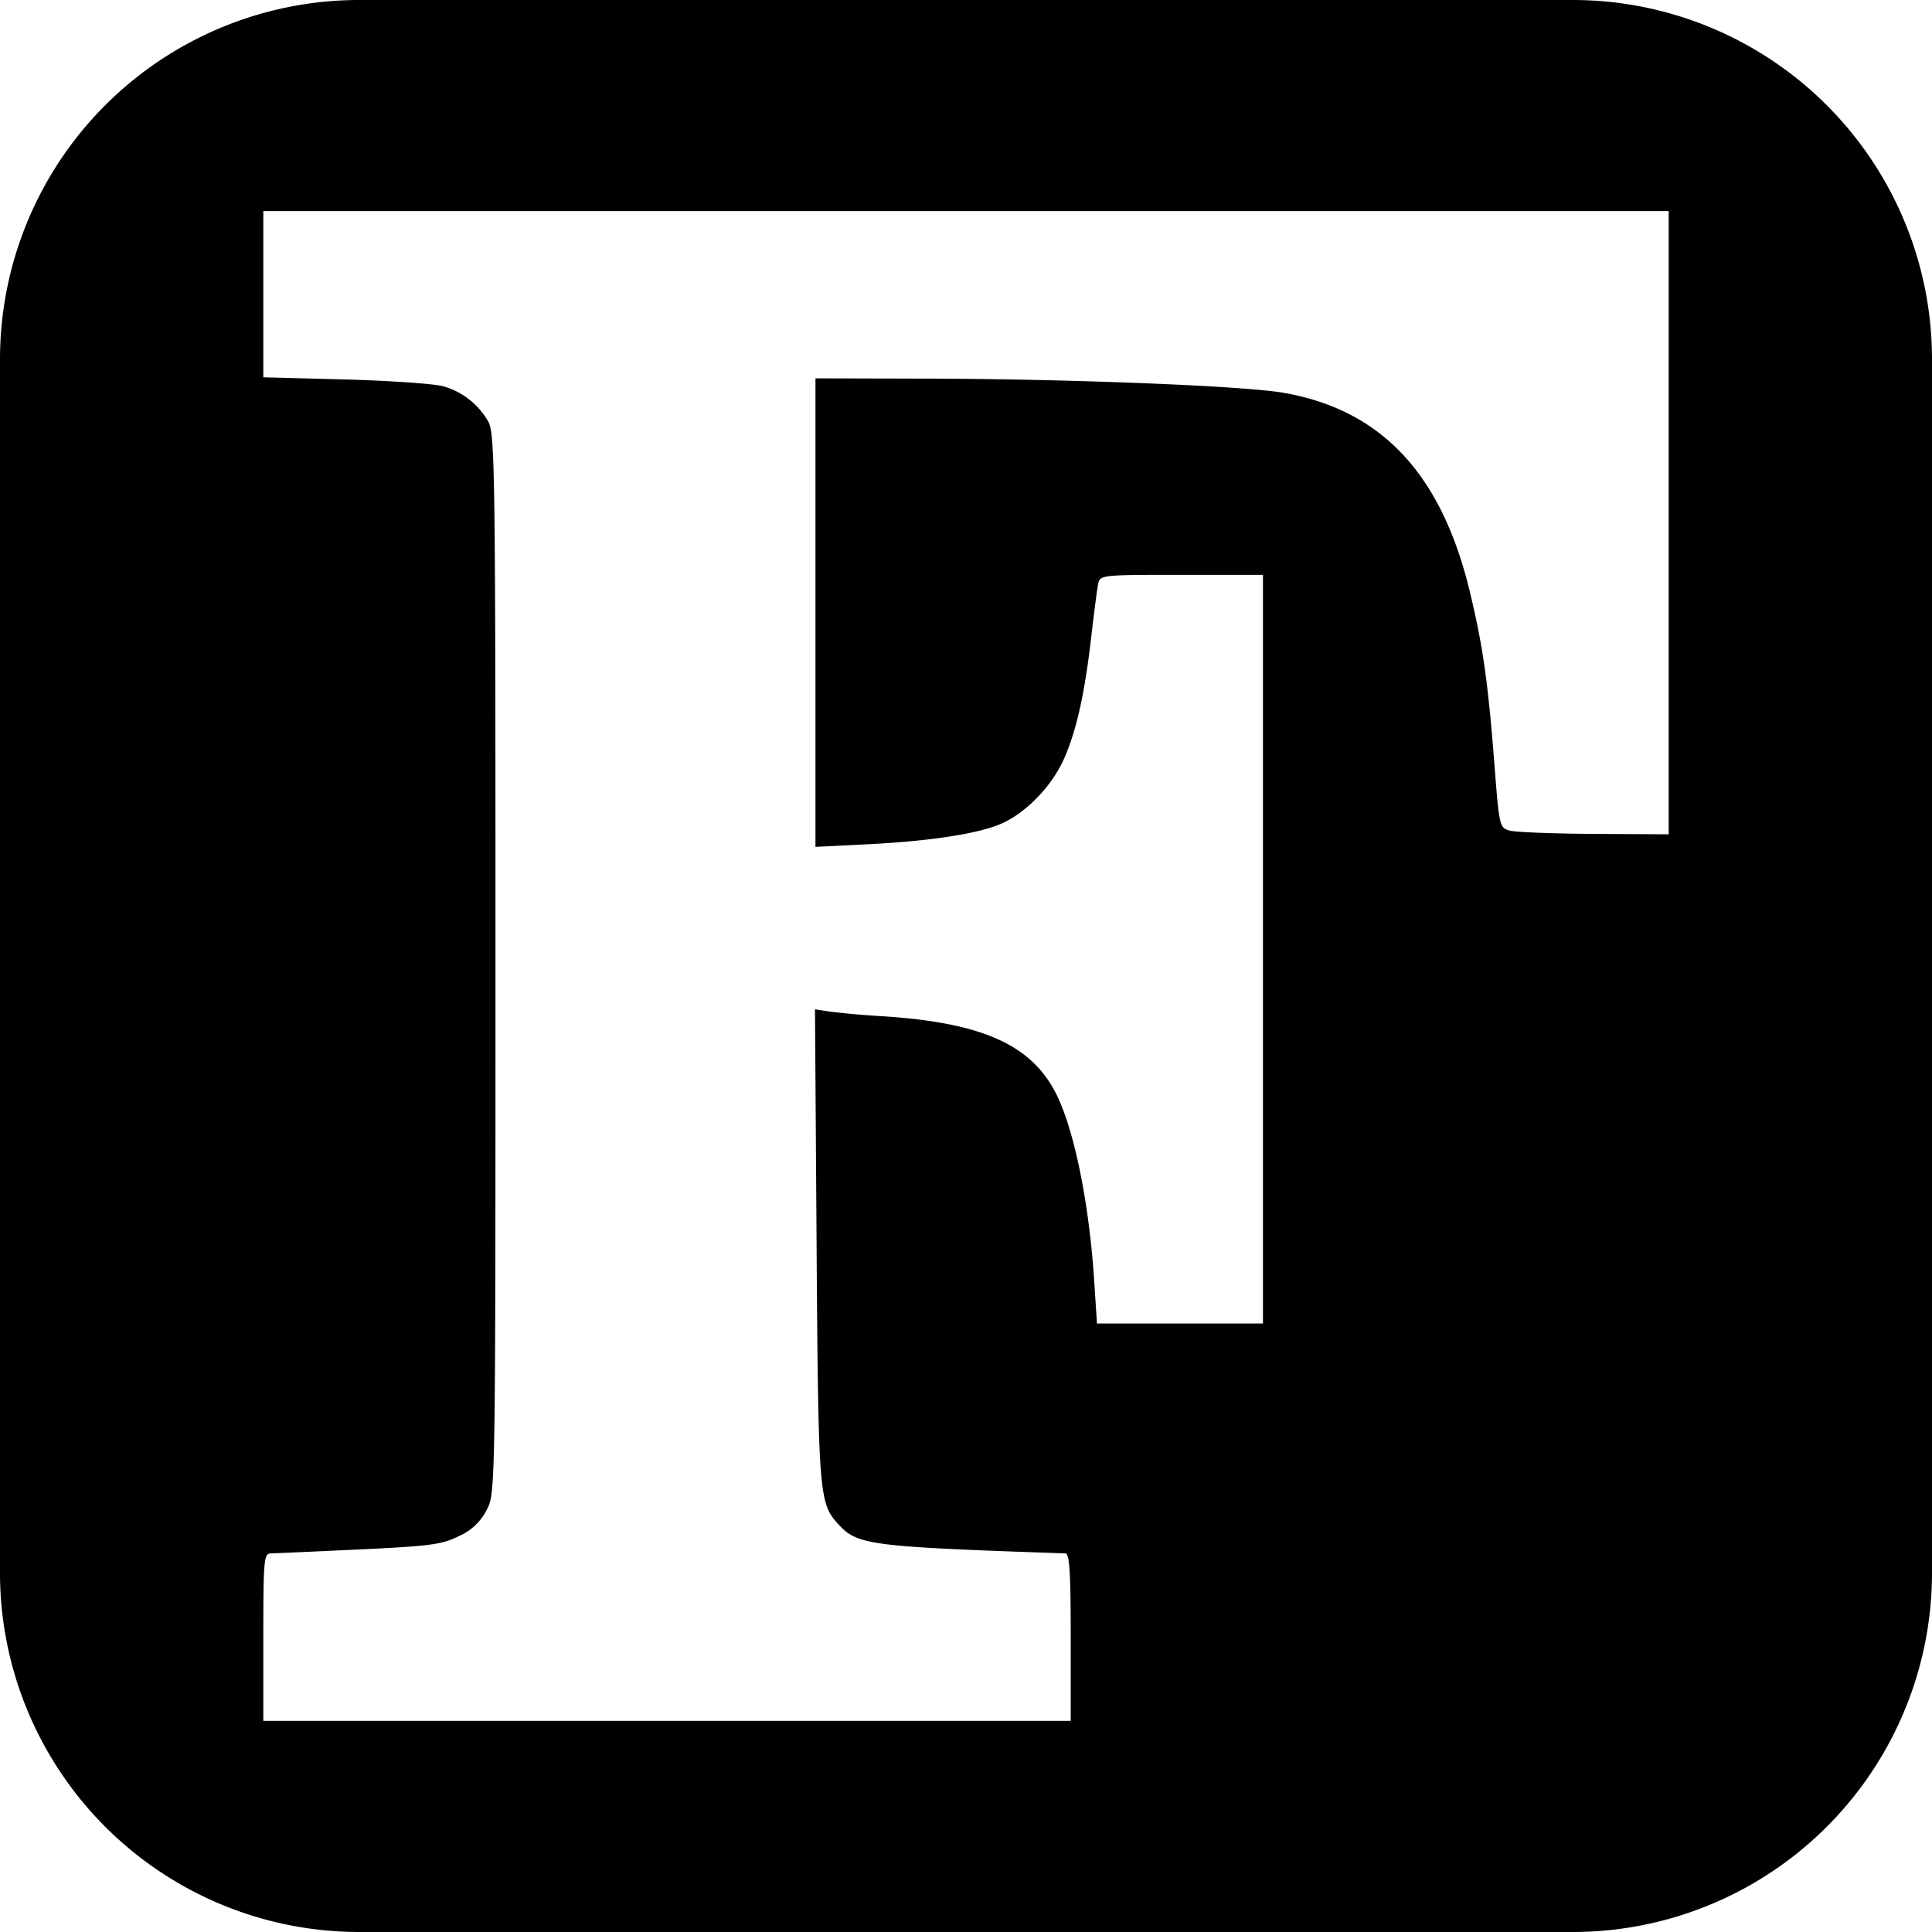 <svg xmlns="http://www.w3.org/2000/svg" viewBox="0 0 24 24"><path d="M19.536 0H4.464A4.463 4.463 0 0 0 0 4.464v15.073A4.463 4.463 0 0 0 4.464 24h15.073A4.463 4.463 0 0 0 24 19.536V4.464A4.463 4.463 0 0 0 19.536 0m1.193 6.493v3.871l-.922-.005c-.507-.003-.981-.021-1.052-.041-.128-.036-.131-.05-.192-.839-.079-1.013-.143-1.462-.306-2.136-.352-1.457-1.096-2.25-2.309-2.463-.509-.089-2.731-.176-4.558-.177L10.13 4.7v5.82l.662-.033c.757-.038 1.353-.129 1.64-.252.306-.131.629-.462.781-.799.158-.352.262-.815.345-1.542.033-.286.07-.572.083-.636.024-.116.028-.117 1.036-.117h1.012v9.3h-2.062l-.035-.536c-.063-.971-.252-1.891-.479-2.331-.311-.601-.922-.871-2.151-.95a11 11 0 0 1-.666-.059l-.172-.027.02 2.926c.021 3.086.03 3.206.265 3.465.241.266.381.284 2.827.368.05.002.065.246.065 1.041v1.039H3.271v-1.039c0-.954.007-1.039.091-1.041.05-.001.543-.023 1.097-.049.891-.042 1.033-.061 1.244-.167a.7.7 0 0 0 .345-.328c.106-.206.107-.254.107-6.78 0-6.133-.006-6.584-.09-6.737a.94.94 0 0 0-.553-.436c-.104-.032-.65-.07-1.215-.086l-1.026-.027V2.622h17.458z"/></svg>
